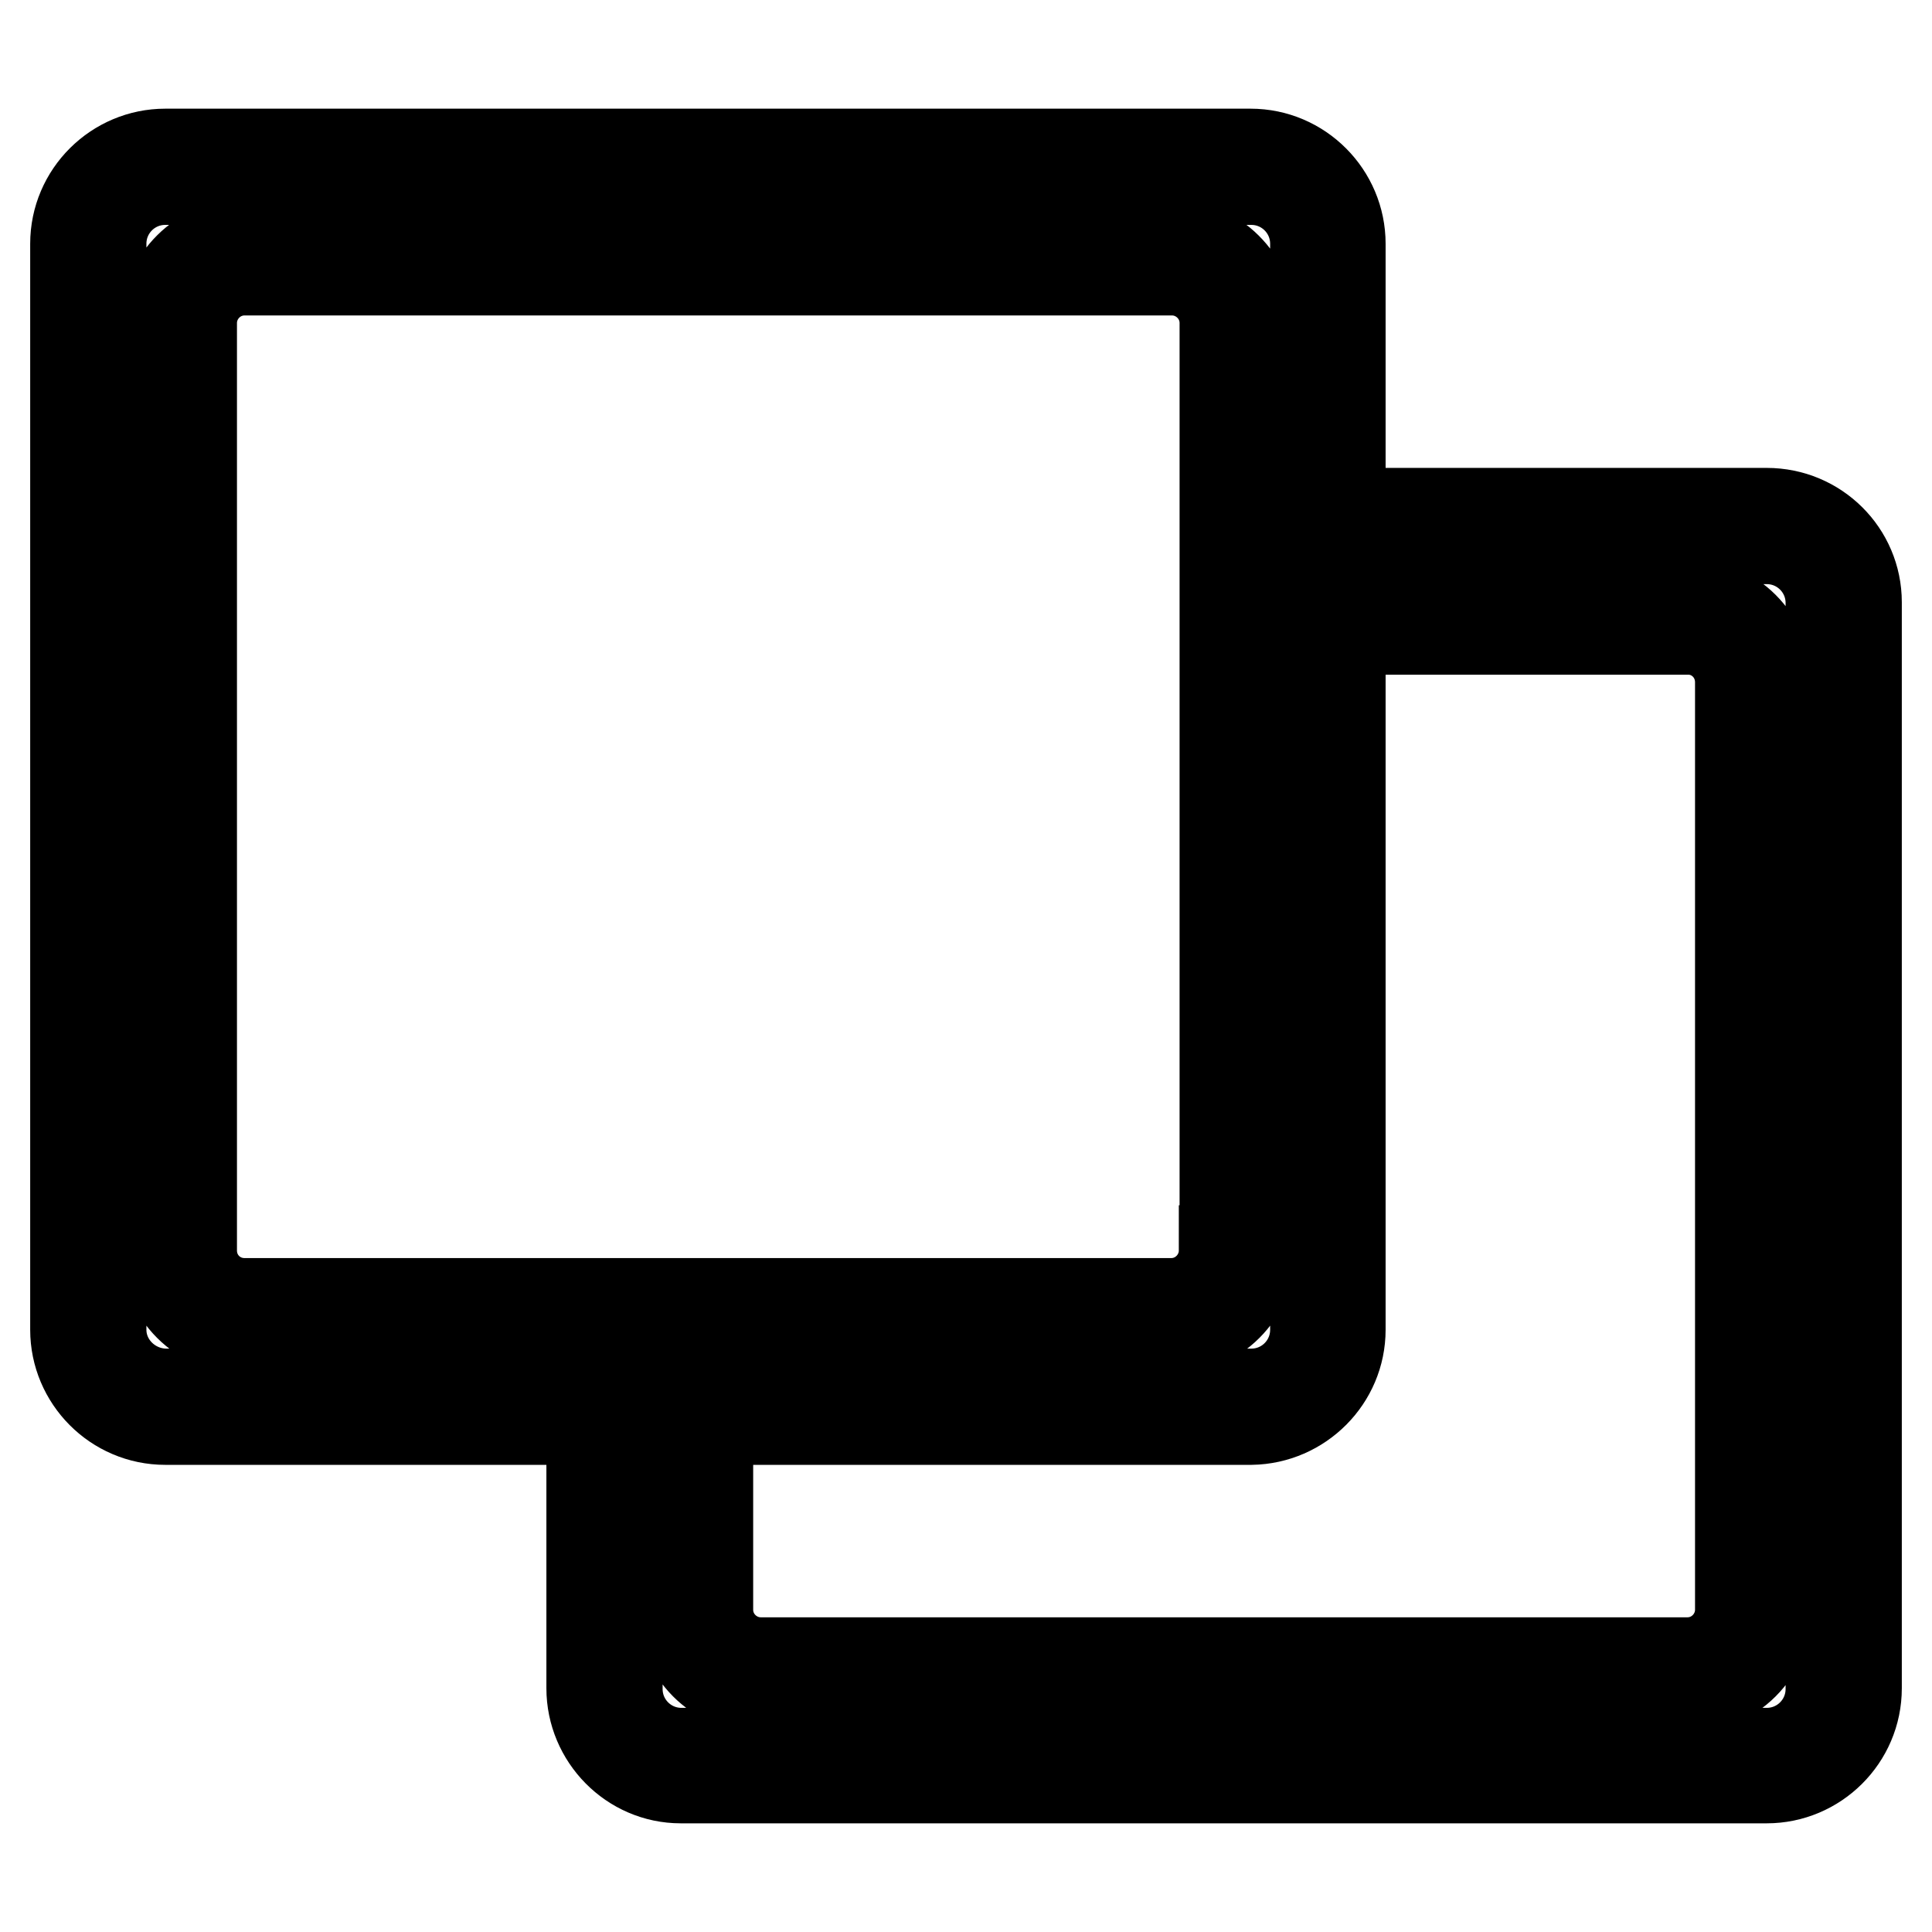 <?xml version="1.0" encoding="utf-8"?>
<!-- Svg Vector Icons : http://www.onlinewebfonts.com/icon -->
<!DOCTYPE svg PUBLIC "-//W3C//DTD SVG 1.1//EN" "http://www.w3.org/Graphics/SVG/1.1/DTD/svg11.dtd">
<svg version="1.1" xmlns="http://www.w3.org/2000/svg" xmlns:xlink="http://www.w3.org/1999/xlink" x="0px" y="0px" viewBox="0 0 256 256" enable-background="new 0 0 256 256" xml:space="preserve">
<g> <path stroke-width="12" fill-opacity="0" stroke="#000000"  d="M177.6,176.2V32.3c0-6.5-5.3-11.9-11.9-11.9H21.9c-6.5,0-11.9,5.3-11.9,11.9v143.9 c0,6.5,5.3,11.9,11.9,11.9h143.9C172.3,188,177.6,182.7,177.6,176.2z M13.4,176.2V32.3c0-4.7,3.8-8.5,8.5-8.5h143.9 c4.7,0,8.5,3.8,8.5,8.5v143.9c0,4.7-3.8,8.5-8.5,8.5H21.9C17.2,184.6,13.4,180.8,13.4,176.2z M155.2,32.4H32.4 c-5.7,0-10.4,4.6-10.4,10.4v122.9c0,5.7,4.7,10.4,10.4,10.4h122.9c5.7,0,10.4-4.7,10.4-10.4V42.8C165.6,37.1,160.9,32.4,155.2,32.4 z M162.2,165.7c0,3.8-3.1,7-7,7H32.4c-3.9,0-7-3.1-7-7V42.8c0-3.8,3.1-7,7-7h122.9c3.8,0,7,3.1,7,7V165.7z M234.1,68h-47.7v3.4 h47.7c4.7,0,8.5,3.8,8.5,8.5v143.9c0,4.7-3.8,8.5-8.5,8.5H90.3c-4.7,0-8.5-3.8-8.5-8.5V199h-3.4v24.7c0,6.5,5.3,11.9,11.8,11.9 h143.9c6.5,0,11.9-5.3,11.9-11.9V79.8C246,73.3,240.7,68,234.1,68z M230.6,90.4v122.9c0,3.8-3.1,7-7,7H100.8c-3.8,0-7-3.1-7-7V199 h-3.4v14.2c0,5.7,4.6,10.4,10.4,10.4h122.9c5.7,0,10.4-4.7,10.4-10.4V90.4c0-5.7-4.7-10.4-10.4-10.4h-37.1v3.4h37.1 C227.5,83.4,230.6,86.5,230.6,90.4z"/></g>
</svg>